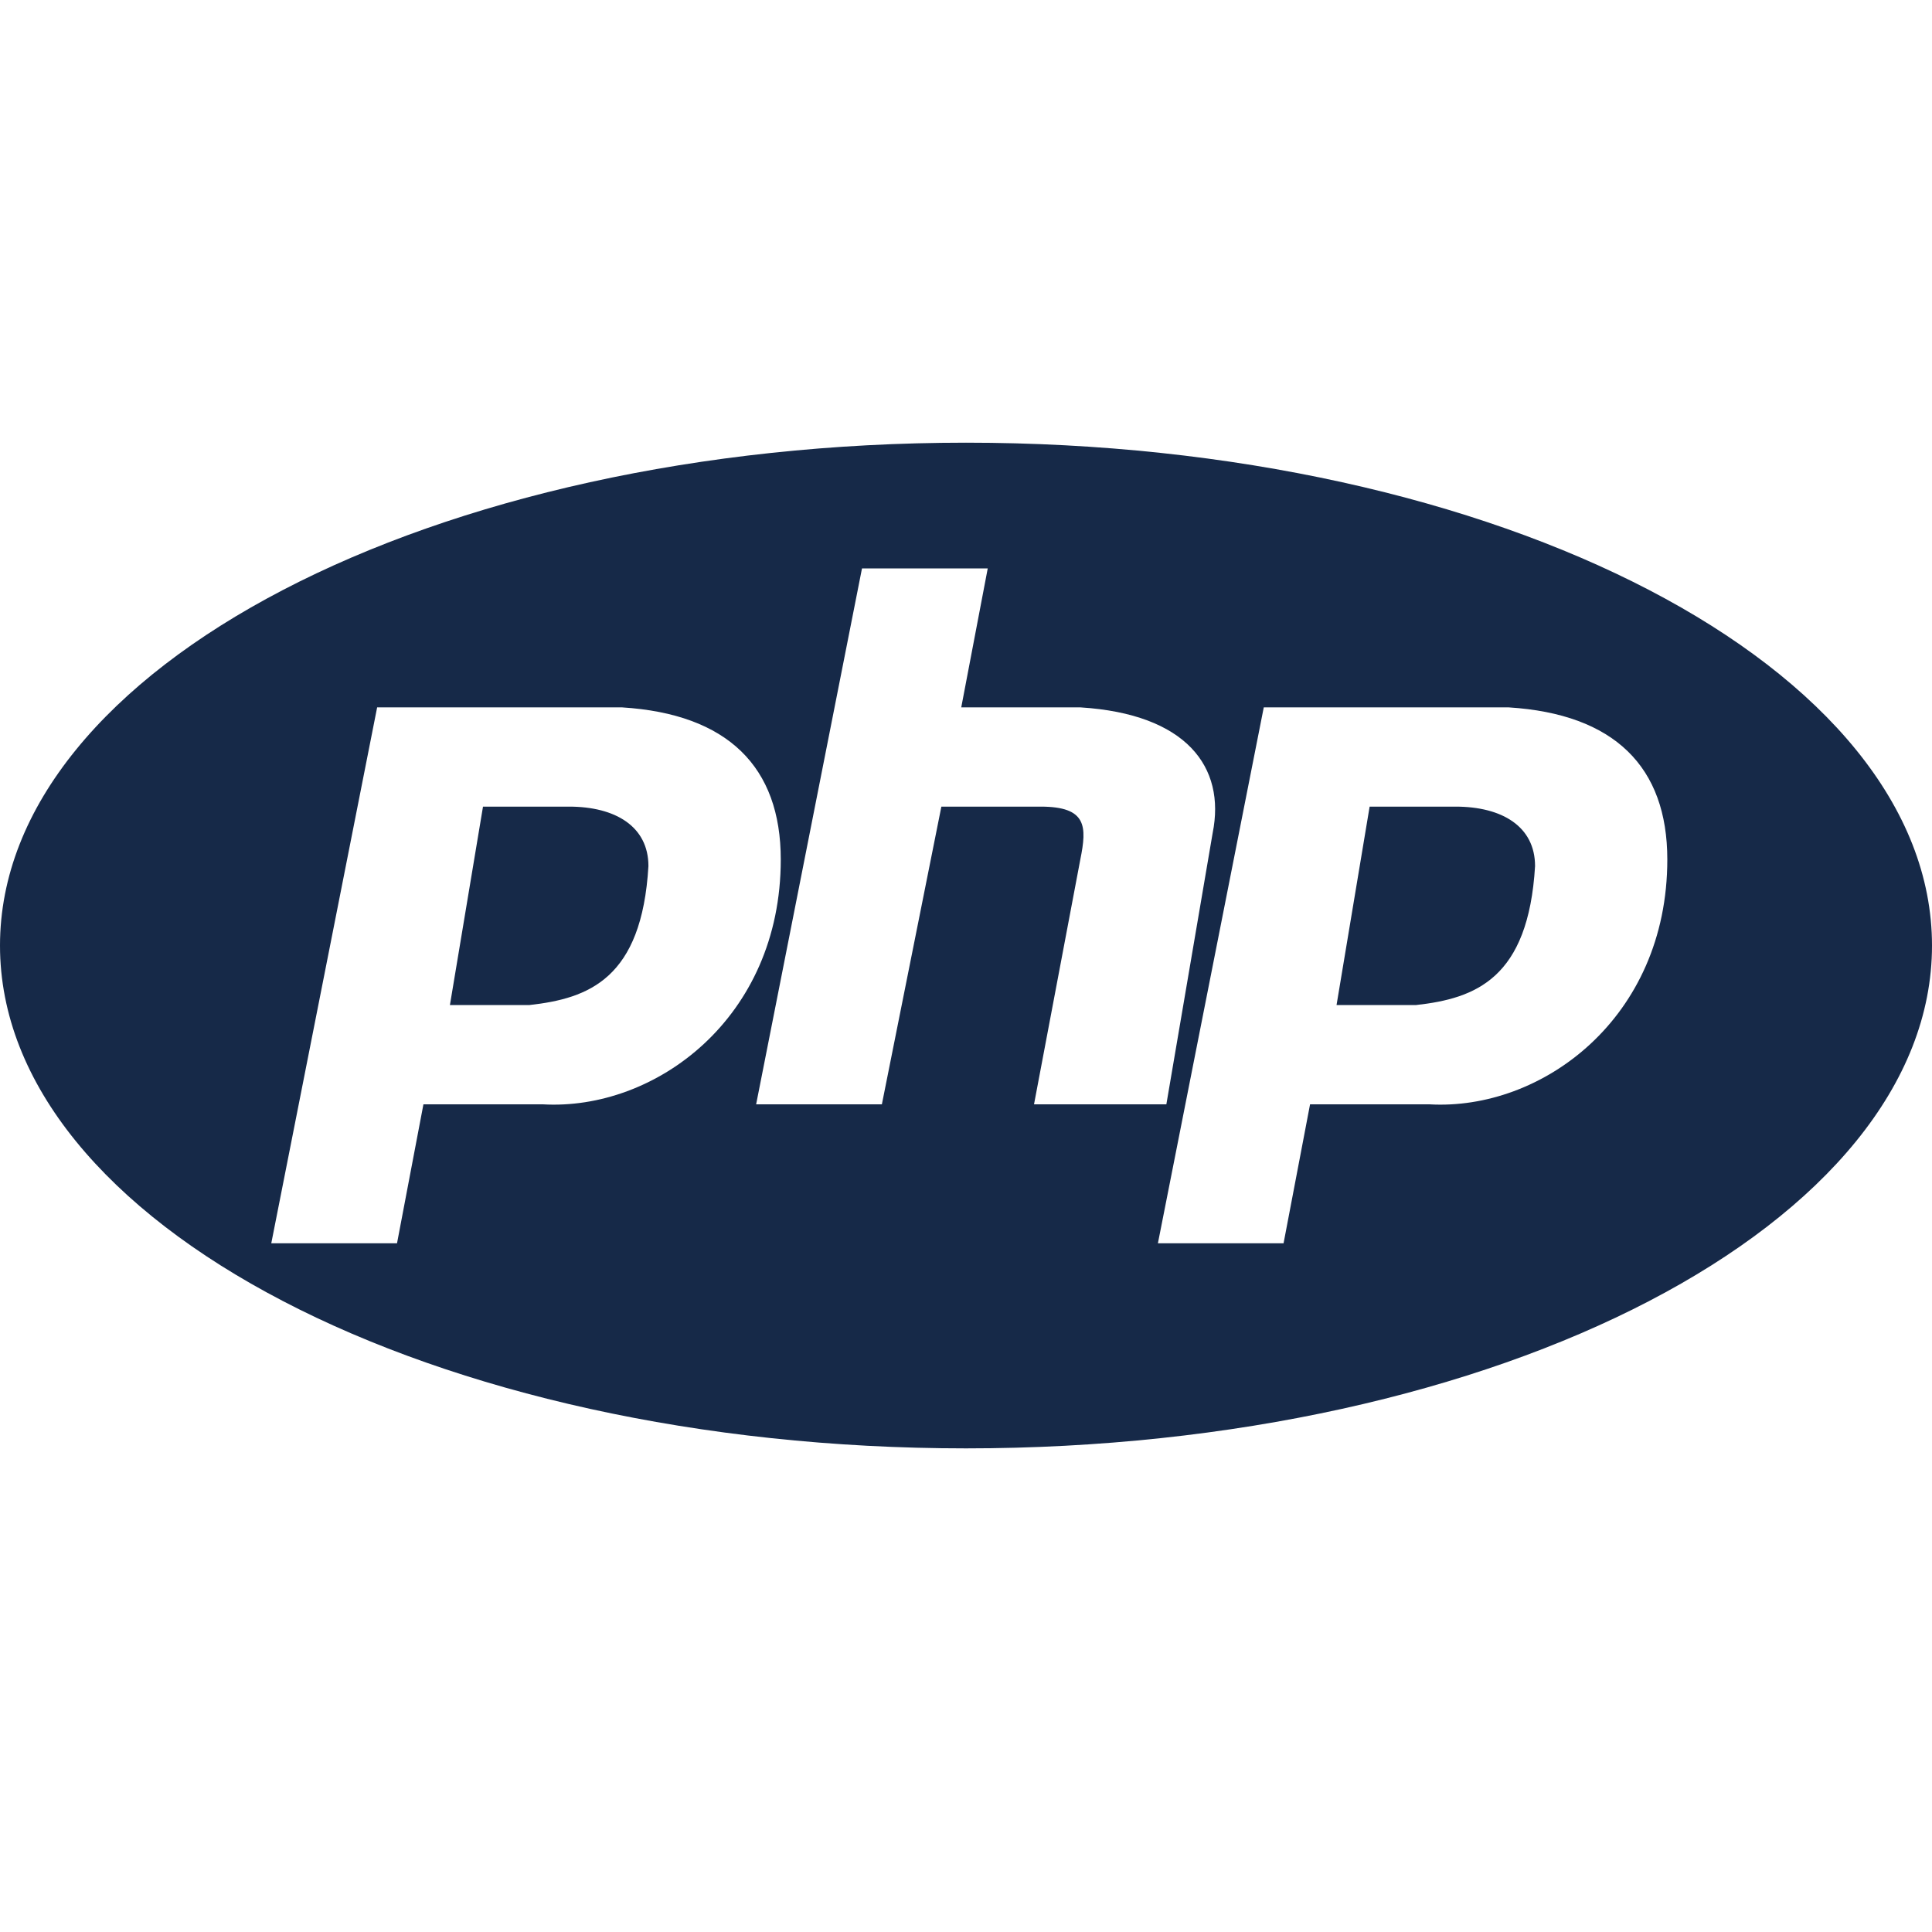 <?xml version="1.0" encoding="UTF-8" standalone="no"?>
<!DOCTYPE svg PUBLIC "-//W3C//DTD SVG 1.1//EN" "http://www.w3.org/Graphics/SVG/1.1/DTD/svg11.dtd">
<svg width="15px" height="15px" version="1.1" xmlns="http://www.w3.org/2000/svg" xmlns:xlink="http://www.w3.org/1999/xlink" xml:space="preserve" xmlns:serif="http://www.serif.com/" style="fill-rule:evenodd;clip-rule:evenodd;stroke-linejoin:round;stroke-miterlimit:2;">
    <g transform="matrix(0.625,0,0,0.625,-0.625,-0.938)">
        <path d="M25,13.247C25,16.696 19.627,19.493 13,19.493C6.373,19.493 1,16.696 1,13.247C1,9.797 6.373,7 13,7C19.627,7 25,9.797 25,13.247ZM5.685,10.288L4.37,16.945L5.932,16.945L6.26,15.219L7.74,15.219C9.137,15.301 10.699,14.151 10.699,12.178C10.699,11.027 10.041,10.37 8.726,10.288L5.685,10.288ZM7,11.521L6.589,13.986L7.575,13.986C8.315,13.904 8.973,13.658 9.055,12.26C9.055,11.767 8.644,11.521 8.069,11.521L7,11.521ZM11.708,8.562L10.393,15.219L11.955,15.219L12.694,11.521L13.927,11.521C14.503,11.521 14.503,11.767 14.42,12.178L13.845,15.219L15.489,15.219L16.064,11.849C16.229,11.027 15.736,10.37 14.42,10.288L12.941,10.288L13.27,8.562L11.708,8.562ZM16.699,10.288L15.384,16.945L16.945,16.945L17.274,15.219L18.754,15.219C20.151,15.301 21.712,14.151 21.712,12.178C21.712,11.027 21.055,10.37 19.74,10.288L16.699,10.288ZM18.014,11.521L17.603,13.986L18.589,13.986C19.329,13.904 19.986,13.658 20.069,12.26C20.069,11.767 19.658,11.521 19.082,11.521L18.014,11.521Z" style="fill:rgb(22,41,72);"/>
    </g>
</svg>
